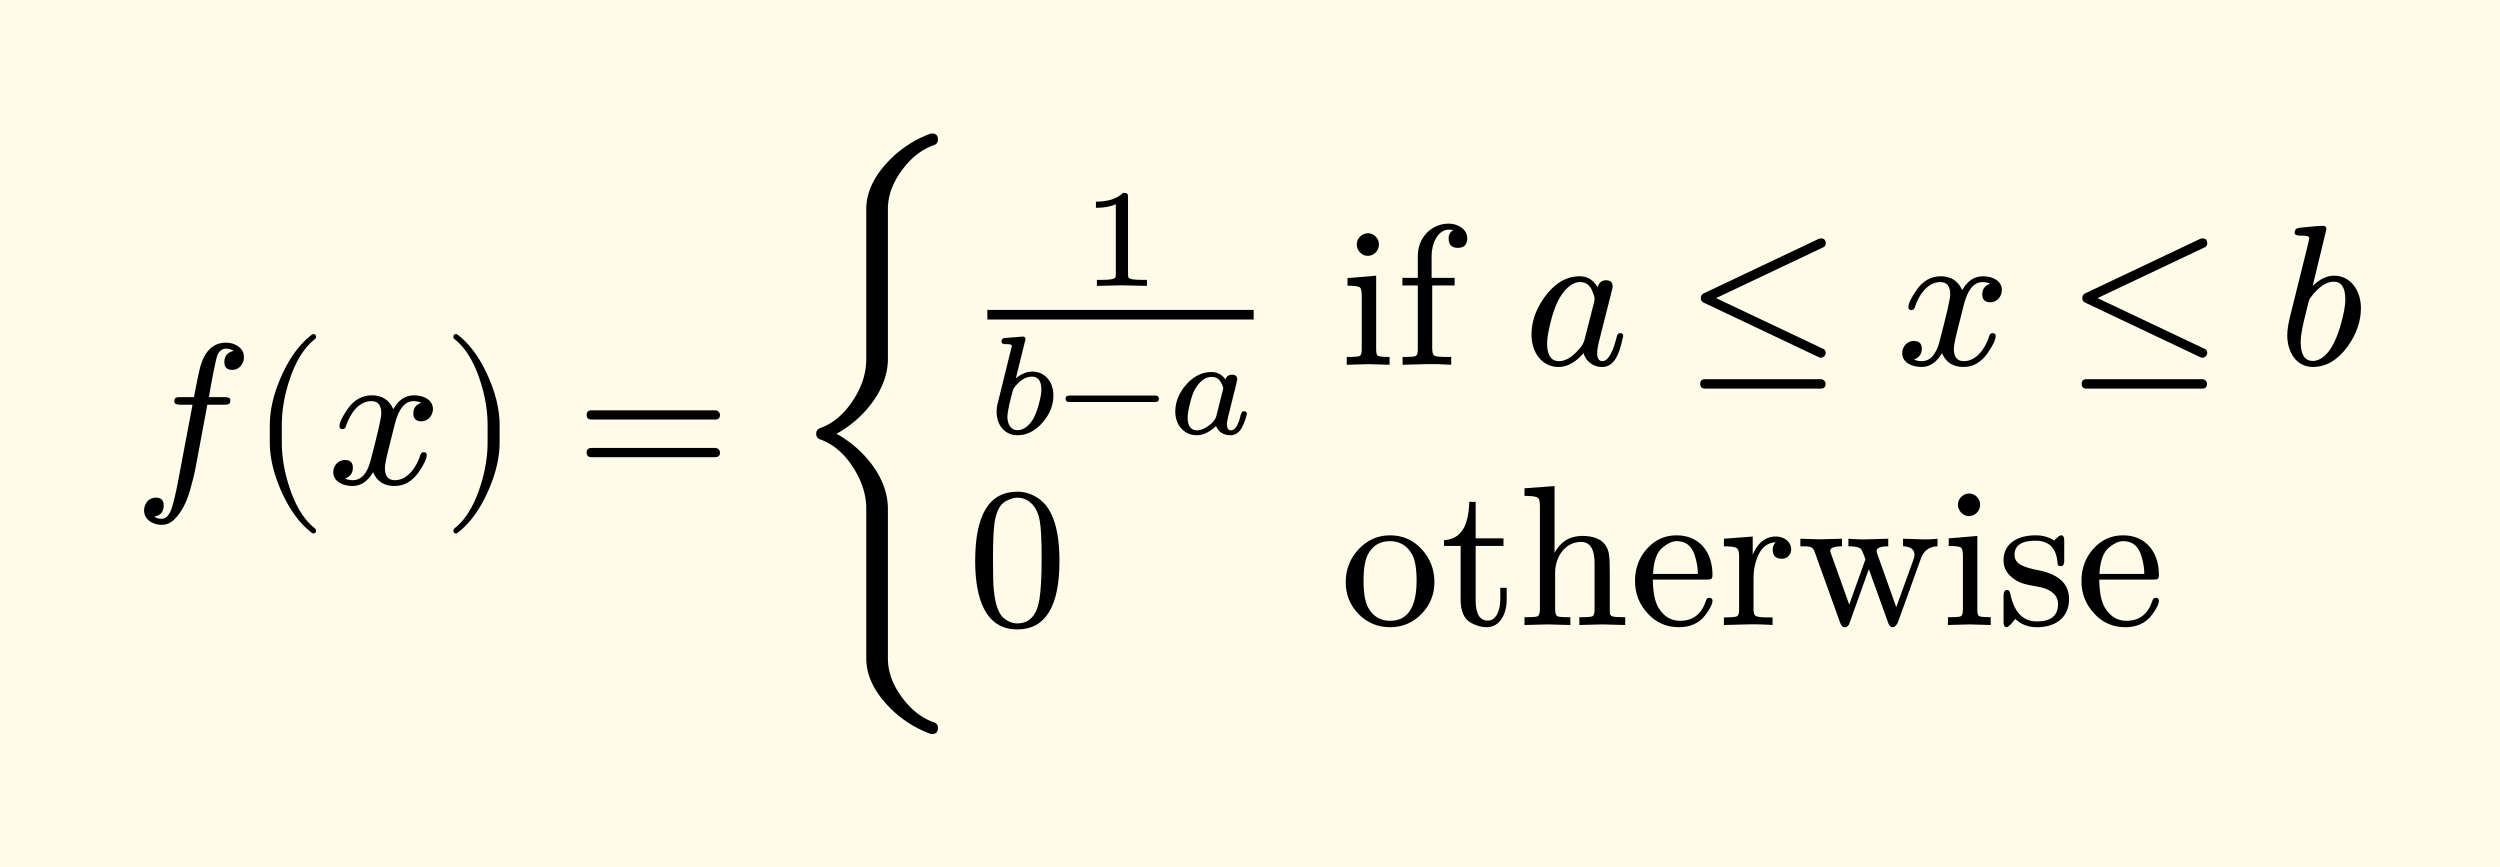 <svg xmlns="http://www.w3.org/2000/svg" xmlns:xlink="http://www.w3.org/1999/xlink" width="249.76" height="65pt" class="typst-doc" viewBox="0 0 187.32 65"><path fill="#fefce8" d="M0 0v65h187.32V0Z" class="typst-shape"/><g class="typst-group"><g class="typst-group"><use xlink:href="#a" class="typst-text" transform="matrix(1 0 0 -1 10 36.25)"/><use xlink:href="#b" class="typst-text" transform="matrix(1 0 0 -1 18.7 36.25)"/><use xlink:href="#c" class="typst-text" transform="matrix(1 0 0 -1 24.535 36.25)"/><use xlink:href="#d" class="typst-text" transform="matrix(1 0 0 -1 33.115 36.25)"/><use xlink:href="#e" class="typst-text" transform="matrix(1 0 0 -1 43.117 36.25)"/><use xlink:href="#f" class="typst-text" transform="matrix(1 0 0 -1 58.953 36.25)"/><g class="typst-group"><use xlink:href="#g" class="typst-text" transform="matrix(1 0 0 -1 80.971 21.421)"/><use xlink:href="#h" class="typst-text" transform="matrix(1 0 0 -1 73.983 32.506)"/><use xlink:href="#i" class="typst-text" transform="matrix(1 0 0 -1 79.254 32.506)"/><use xlink:href="#j" class="typst-text" transform="matrix(1 0 0 -1 87.423 32.506)"/><path fill="none" stroke="#000" stroke-width=".72" d="M73.983 23.581h19.95" class="typst-shape"/><g class="typst-text" transform="matrix(1 0 0 -1 100.413 27.331)"><use xlink:href="#k"/><use xlink:href="#l" x="4.17"/></g><use xlink:href="#m" class="typst-text" transform="matrix(1 0 0 -1 114.153 27.331)"/><use xlink:href="#n" class="typst-text" transform="matrix(1 0 0 -1 126.255 27.331)"/><use xlink:href="#c" class="typst-text" transform="matrix(1 0 0 -1 142.092 27.331)"/><use xlink:href="#n" class="typst-text" transform="matrix(1 0 0 -1 154.838 27.331)"/><use xlink:href="#o" class="typst-text" transform="matrix(1 0 0 -1 170.675 27.331)"/><use xlink:href="#p" class="typst-text" transform="matrix(1 0 0 -1 72.483 46.831)"/><g class="typst-text" transform="matrix(1 0 0 -1 100.413 46.831)"><use xlink:href="#q"/><use xlink:href="#r" x="7.5"/><use xlink:href="#s" x="13.335"/><use xlink:href="#t" x="21.675"/><use xlink:href="#u" x="28.335"/><use xlink:href="#v" x="34.215"/><use xlink:href="#k" x="45.045"/><use xlink:href="#w" x="49.215"/><use xlink:href="#t" x="55.125"/></g></g></g></g><defs><symbol id="a" overflow="visible"><path d="M8.28 9.495c0 .66-.645 1.08-1.35 1.08-.93 0-1.575-.6-1.92-1.785-.075-.27-.24-1.035-.48-2.295h-.975c-.33 0-.495-.015-.495-.33 0-.165.15-.24.465-.24h.9L3.33.12c-.165-.855-.315-1.485-.45-1.905-.18-.555-.435-.84-.765-.84-.225 0-.405.06-.57.165.48.075.72.36.72.84 0 .39-.195.585-.6.585-.51 0-.87-.45-.87-.96 0-.66.615-1.08 1.32-1.08.375 0 .72.15 1.005.465.48.495.855 1.2 1.125 2.145.165.585.315 1.155.42 1.725l.87 4.665h1.23c.345 0 .495.015.495.36 0 .135-.15.21-.45.21H5.655c.09.615.51 2.88.645 3.165.15.315.36.465.63.465.225 0 .42-.06.585-.165-.465-.105-.705-.375-.705-.84 0-.39.195-.585.6-.585.51 0 .87.45.87.96"/></symbol><symbol id="b" overflow="visible"><path d="M4.77-3.72c.135 0 .21.075.21.21 0 .045-.03.105-.075.165-.78.6-1.41 1.59-1.875 2.955-.405 1.185-.615 2.355-.615 3.51v1.26c0 1.155.21 2.325.615 3.51.465 1.365 1.095 2.355 1.875 2.955a.24.24 0 0 1 .075.165c0 .135-.075.21-.21.21a.3.3 0 0 1-.105-.045c-.9-.69-1.65-1.71-2.265-3.075-.585-1.305-.885-2.535-.885-3.72V3.12c0-1.185.3-2.415.885-3.72.615-1.365 1.365-2.385 2.265-3.075a.3.3 0 0 1 .105-.045"/></symbol><symbol id="c" overflow="visible"><path d="M7.905 5.595c0 .69-.675 1.035-1.425 1.035-.645 0-1.155-.345-1.545-1.035-.315.69-.84 1.035-1.605 1.035-.735 0-1.335-.345-1.815-1.02C1.11 5.025.9 4.59.9 4.305c0-.135.075-.21.225-.21.135 0 .225.075.255.21.285.87.915 1.89 1.92 1.89.495 0 .735-.315.735-.93 0-.315-.27-1.485-.795-3.495C2.985.765 2.535.27 1.89.27c-.21 0-.405.045-.57.12q.585.225.585.81c0 .39-.195.585-.6.585-.495 0-.87-.42-.87-.915 0-.69.705-1.035 1.44-1.035.63 0 1.14.345 1.545 1.035.285-.69.825-1.035 1.605-1.035.72 0 1.32.345 1.8 1.02.405.585.615 1.02.615 1.305 0 .135-.075.21-.225.21-.135 0-.21-.075-.255-.21C6.705 1.305 6.03.27 5.055.27c-.495 0-.75.3-.75.915 0 .195.075.615.24 1.29l.51 2.025c.285 1.125.75 1.695 1.41 1.695.21 0 .405-.045.57-.12-.405-.135-.6-.405-.6-.81 0-.39.21-.585.615-.585.48 0 .855.435.855.915"/></symbol><symbol id="d" overflow="visible"><path d="M1.17-3.675c.9.69 1.65 1.71 2.265 3.075.585 1.305.885 2.535.885 3.72v1.26c0 1.185-.3 2.415-.885 3.72-.615 1.365-1.365 2.385-2.265 3.075a.3.3 0 0 1-.105.045c-.135 0-.21-.075-.21-.21 0-.06.03-.12.075-.165.78-.6 1.41-1.59 1.875-2.955.405-1.185.615-2.355.615-3.51V3.12c0-1.155-.21-2.325-.615-3.51C2.34-1.755 1.71-2.745.93-3.345c-.045-.06-.075-.12-.075-.165 0-.135.075-.21.21-.21.015 0 .06.015.105.045"/></symbol><symbol id="e" overflow="visible"><path d="M10.47 5.505H1.2c-.24 0-.36-.12-.36-.345s.12-.345.36-.345h9.27c.24 0 .36.12.36.345 0 .18-.165.345-.36.345m0-2.82H1.2c-.24 0-.36-.12-.36-.345s.12-.345.36-.345h9.27c.24 0 .36.12.36.345a.35.35 0 0 1-.36.345"/></symbol><symbol id="f" overflow="visible"><path d="M3.72 3.75c1.8.96 3.855 3.12 3.855 5.61v11.22c0 .99.345 1.95 1.035 2.895s1.485 1.575 2.43 1.905c.195.075.285.21.285.42q0 .45-.45.45c-.045 0-.09-.015-.15-.03A8.26 8.26 0 0 1 7.5 24.045c-1.035-1.125-1.545-2.28-1.545-3.465V9.36q0-1.597-.99-3.105C4.29 5.22 3.465 4.515 2.49 4.17c-.195-.075-.285-.21-.285-.42s.09-.345.285-.42c.975-.345 1.8-1.05 2.46-2.07S5.955-.795 5.955-1.86v-11.22c0-1.185.51-2.34 1.545-3.465a8.26 8.26 0 0 1 3.225-2.175c.06-.015.105-.03.15-.03q.45 0 .45.45c0 .21-.09.345-.285.42-.945.33-1.74.96-2.43 1.905S7.575-14.07 7.575-13.08v11.22c0 2.49-2.055 4.635-3.855 5.61"/></symbol><symbol id="g" overflow="visible"><path d="M3.182 6.972c-.452-.441-1.124-.662-2.037-.662v-.46c.619 0 1.112.094 1.49.272V.894c0-.137-.01-.221-.041-.263q-.08-.176-.945-.178h-.431V0l1.869.042L4.967 0v.452h-.431q-.864.002-.955.178c-.022.042-.032.126-.032.262v5.744c0 .284-.042.336-.367.336"/></symbol><symbol id="h" overflow="visible"><path d="M3.36 4.662q-.615 0-1.228-.504l.682 2.762c.01.02.021.083.042.178 0 .126-.073.189-.21.189l-1.323-.105c-.178-.01-.262-.105-.262-.284 0-.115.104-.178.315-.178.178 0 .451 0 .451-.115a1 1 0 0 0-.042-.221c-.158-.64-.283-1.123-.357-1.449L.745 2.174a2.5 2.5 0 0 1-.052-.525c0-.977.599-1.754 1.554-1.754.714 0 1.344.325 1.9.966.536.62.798 1.302.798 2.027 0 .997-.619 1.774-1.585 1.774M1.502 1.281c0 .284.125.914.388 1.9.032.137.105.273.242.431.388.452.787.672 1.197.672.472 0 .714-.325.714-.966 0-.609-.326-1.638-.536-2.058-.21-.441-.683-.987-1.25-.987-.504 0-.756.462-.756 1.008"/></symbol><symbol id="i" overflow="visible"><path d="M7.308 2.867H.861c-.21 0-.273-.106-.273-.242 0-.137.063-.242.273-.242h6.447c.21 0 .273.105.273.242 0 .126-.063.241-.273.241"/></symbol><symbol id="j" overflow="visible"><path d="M2.247-.105q.709 0 1.449.693c.168-.43.546-.693 1.081-.693q.52 0 .851.567c.084.137.367.84.367 1.05 0 .115-.073.178-.21.178a.22.22 0 0 1-.125-.031c-.074-.126-.127-.231-.137-.315C5.345.62 5.103.262 4.809.262q-.302 0-.304.473c0 .116.052.378.157.798l.231.934c.084.347.147.61.2.777l.189.82c0 .241-.127.367-.389.367-.242 0-.41-.115-.494-.357-.262.367-.619.556-1.05.556-.714 0-1.354-.325-1.91-.965C.902 3.044.64 2.372.64 1.648c0-.976.652-1.753 1.607-1.753m1.796 3.98q.188-.331.188-.473c0-.01 0-.032-.01-.053l-.504-2.005c-.063-.252-.252-.504-.578-.735S2.532.263 2.28.263c-.473 0-.714.325-.714.966 0 .251.062.598.178 1.06q.173.693.347 1.008c.367.64.787.966 1.26.966.325 0 .556-.126.693-.389"/></symbol><symbol id="k" overflow="visible"><path d="M2.91 9.015c0 .45-.375.84-.825.84s-.84-.39-.84-.84.375-.855.825-.855c.465 0 .84.39.84.855M2.145.045 3.705 0v.585c-.495 0-.795.03-.885.09S2.7.9 2.7 1.17v5.505l-2.145-.18v-.57c.495 0 .81-.045.915-.12s.15-.285.15-.63v-3.99C1.62.9 1.575.72 1.47.66S1.035.585.495.585V0Z"/></symbol><symbol id="l" overflow="visible"><path d="M3.975 10.575c-1.335 0-2.325-1.08-2.325-2.415V6.51H.495v-.57H1.65V1.185C1.65.9 1.605.72 1.5.66S1.065.585.51.585V0l1.725.045c.63.015 1.275 0 1.92-.045v.585h-.36c-.495 0-.81.03-.915.105s-.15.255-.15.525V5.94h1.68v.57H2.685v1.665c0 .9.465 1.95 1.29 1.95.12 0 .225-.015.33-.045-.225-.12-.345-.33-.345-.615 0-.465.225-.705.69-.705s.705.24.705.72c0 .675-.705 1.095-1.38 1.095"/></symbol><symbol id="m" overflow="visible"><path d="M7.47 2.16c0 .135-.075.21-.24.21-.12 0-.21-.105-.255-.315C6.675.87 6.315.27 5.91.27c-.255 0-.39.21-.39.63 0 .195.06.555.195 1.08l.855 3.375c.075.285.105.45.105.525q0 .45-.495.45c-.315 0-.525-.18-.63-.525-.315.555-.765.825-1.335.825-.975 0-1.83-.495-2.58-1.485C.945 4.215.6 3.255.6 2.25.6.945 1.365-.165 2.625-.165 3.27-.165 3.9.18 4.5.87A1.416 1.416 0 0 1 5.88-.165c1.035 0 1.35 1.215 1.59 2.325M5.115 5.61c.135-.315.21-.525.21-.66 0-.06-.015-.135-.03-.24L4.56 1.83a1.7 1.7 0 0 0-.285-.525Q3.443.27 2.655.27c-.585 0-.885.45-.885 1.335q0 .54.27 1.62c.315 1.275.765 2.13 1.32 2.595.3.255.585.375.87.375.405 0 .705-.195.885-.585"/></symbol><symbol id="n" overflow="visible"><path d="M10.02.57c.27-.135.525.09.525.33 0 .135-.075.24-.21.3l-8.01 3.795 8.01 3.795c.135.06.21.165.21.3 0 .255-.12.375-.36.375a.5.5 0 0 1-.165-.03l-8.61-4.08a.38.38 0 0 1-.225-.36c0-.165.075-.27.225-.345Zm.15-1.65H1.5c-.24 0-.36-.12-.36-.345q0-.36.36-.36h8.67q.36 0 .36.36c0 .18-.165.345-.36.345"/></symbol><symbol id="o" overflow="visible"><path d="M4.215 6.675c-.54 0-1.08-.255-1.605-.765l1.035 4.275c-.03.135-.075.225-.255.225-.495 0-1.59-.135-1.785-.15-.225-.03-.345-.135-.345-.36 0-.15.135-.225.42-.225s.675.015.675-.195c0-.06-.075-.36-.21-.915l-1.2-4.83c-.165-.63-.24-1.14-.24-1.515 0-1.29.69-2.385 1.92-2.385.975 0 1.83.495 2.58 1.5.675.93 1.02 1.905 1.02 2.91 0 1.305-.765 2.43-2.01 2.43m-.03-.45c.585 0 .87-.45.87-1.335q0-.608-.27-1.62c-.33-1.275-.765-2.145-1.29-2.61-.3-.255-.585-.375-.87-.375-.615 0-.915.48-.915 1.44q0 .495.225 1.485l.33 1.35c.045.225.12.39.21.51.585.765 1.155 1.155 1.71 1.155"/></symbol><symbol id="p" overflow="visible"><path d="M3.735-.33C5.85-.33 6.9 1.38 6.9 4.8c0 2.295-.48 3.825-1.425 4.575-.525.405-1.11.615-1.725.615C1.635 9.99.585 8.265.585 4.8c0-2.76.735-5.13 3.15-5.13m1.68 8.19c.105-.525.15-1.485.15-2.88 0-1.38-.06-2.4-.165-3.06Q5.107.12 3.735.12c-.345 0-.69.135-1.005.39-.405.345-.645 1.05-.75 2.13-.045.375-.06 1.155-.06 2.34 0 1.305.045 2.22.12 2.715.135.825.405 1.35.825 1.575.33.18.615.27.87.27.975 0 1.515-.795 1.68-1.68"/></symbol><symbol id="q" overflow="visible"><path d="M3.735-.165c.93 0 1.71.33 2.355.99s.975 1.455.975 2.385c0 .945-.315 1.77-.945 2.46S4.695 6.72 3.75 6.72s-1.725-.36-2.37-1.05S.42 4.155.42 3.21c0-.93.315-1.725.96-2.385s1.44-.99 2.355-.99m.015.48c-.72 0-1.26.315-1.635.96-.24.42-.36 1.11-.36 2.055 0 .915.12 1.575.345 1.995.36.645.9.96 1.635.96.705 0 1.245-.315 1.62-.93.255-.42.375-1.095.375-2.025 0-1.74-.51-3.015-1.98-3.015"/></symbol><symbol id="r" overflow="visible"><path d="M4.98 1.89v.9H4.5v-.87c0-.75-.27-1.59-.93-1.59-.615 0-.915.51-.915 1.53v4.065H4.74v.57H2.655v2.73h-.48c-.015-.495-.06-.93-.165-1.32-.255-.99-.84-1.5-1.725-1.545v-.435H1.53V1.89c0-.885.27-1.455.795-1.74.405-.21.78-.315 1.155-.315.99 0 1.5.99 1.5 2.055"/></symbol><symbol id="s" overflow="visible"><path d="M4.71 6.225c.675 0 1.02-.525 1.02-1.59v-3.45C5.73.9 5.685.72 5.58.66S5.145.585 4.59.585V0l1.725.045L8.025 0v.585c-.48 0-.795.015-.945.06s-.21.15-.21.315v2.835c0 .72-.015 1.215-.06 1.5-.15.915-.825 1.38-2.01 1.38q-1.373 0-2.07-1.26v4.995l-2.25-.165v-.57q.81 0 .99-.135c.12-.09.165-.3.165-.645v-7.71C1.635.9 1.575.72 1.47.66S1.035.585.48.585V0l1.725.045L3.915 0v.585c-.555 0-.87.015-.975.075s-.165.24-.165.525v2.73c0 1.215.765 2.31 1.935 2.31"/></symbol><symbol id="t" overflow="visible"><path d="M6.225 3.765C6.225 5.49 5.22 6.72 3.54 6.72c-.9 0-1.65-.345-2.265-1.05C.705 5.01.42 4.215.42 3.3c0-.945.315-1.74.945-2.43Q2.31-.165 3.705-.165c.855 0 1.515.3 1.965.885.375.495.555.855.555 1.095 0 .15-.09.225-.255.225-.12 0-.195-.075-.24-.24Q5.235.315 3.795.315c-.675 0-1.2.315-1.605.96-.285.465-.42 1.17-.435 2.13h4.05c.33 0 .42.03.42.36M4.89 5.235c.165-.495.24-.975.24-1.41H1.77c.045.99.3 1.665.75 2.01.375.3.705.45 1.02.45.675 0 1.125-.345 1.35-1.05"/></symbol><symbol id="u" overflow="visible"><path d="M5.46 5.67c0 .585-.555.96-1.14.96-.765 0-1.35-.45-1.74-1.365V6.63L.42 6.465v-.57c.525 0 .84-.045.96-.135s.18-.285.18-.63V1.185C1.56.9 1.515.72 1.41.66Q1.253.57.42.57V0l1.725.045c.63.015 1.275 0 1.92-.045v.57h-.36c-.495 0-.81.045-.915.12s-.15.255-.15.525V3.48c0 .645.12 1.23.345 1.725.3.645.735.975 1.32.99a.74.74 0 0 1-.225-.54c0-.465.225-.69.69-.69.405 0 .69.315.69.705"/></symbol><symbol id="v" overflow="visible"><path d="M9.3 4.98c.21.585.63.9 1.245.915v.57a8 8 0 0 0-1.14-.045l-1.44.045v-.57c.57-.015.855-.24.855-.66a1 1 0 0 0-.06-.285L7.455 1.335l-1.41 3.96a1 1 0 0 0-.06.255c0 .225.285.345.87.345v.57L5.25 6.42c-.3-.015-.765 0-1.38.045v-.57c.525 0 .84-.075.945-.21.045-.045.165-.3.33-.765L3.93 1.53 2.58 5.31c-.045.135-.075.21-.075.24 0 .225.3.345.885.345v.57L1.71 6.42l-1.44.045v-.57c.735 0 .93.015 1.095-.48L3.24.195q.135-.36.36-.36c.165 0 .285.105.36.33l1.44 4.02L6.855.15q.113-.315.36-.315c.105.015.225.12.345.315Z"/></symbol><symbol id="w" overflow="visible"><path d="M5.4 1.95c0 1.14-.78 1.86-2.325 2.16-.705.135-1.155.3-1.395.465a.8.8 0 0 0-.36.69c0 .705.525 1.05 1.575 1.05 1.02 0 1.575-.57 1.65-1.725.015-.12.09-.18.24-.18.165 0 .255.135.255.405V6.3c0 .285-.075.42-.225.42-.165 0-.39-.27-.54-.39-.375.255-.84.39-1.38.39-1.335 0-2.4-.6-2.4-1.875 0-.51.21-.945.645-1.29.525-.435 1.02-.525 1.965-.69.975-.195 1.47-.63 1.47-1.305 0-.855-.525-1.29-1.59-1.29-1.035 0-1.695.69-1.98 2.055-.045.195-.12.3-.255.3-.165 0-.255-.15-.255-.435V.255c0-.285.075-.42.225-.42.045 0 .12.045.24.15.27.24.15.195.42.465.435-.405.975-.615 1.605-.615C4.41-.165 5.4.57 5.4 1.95"/></symbol></defs></svg>